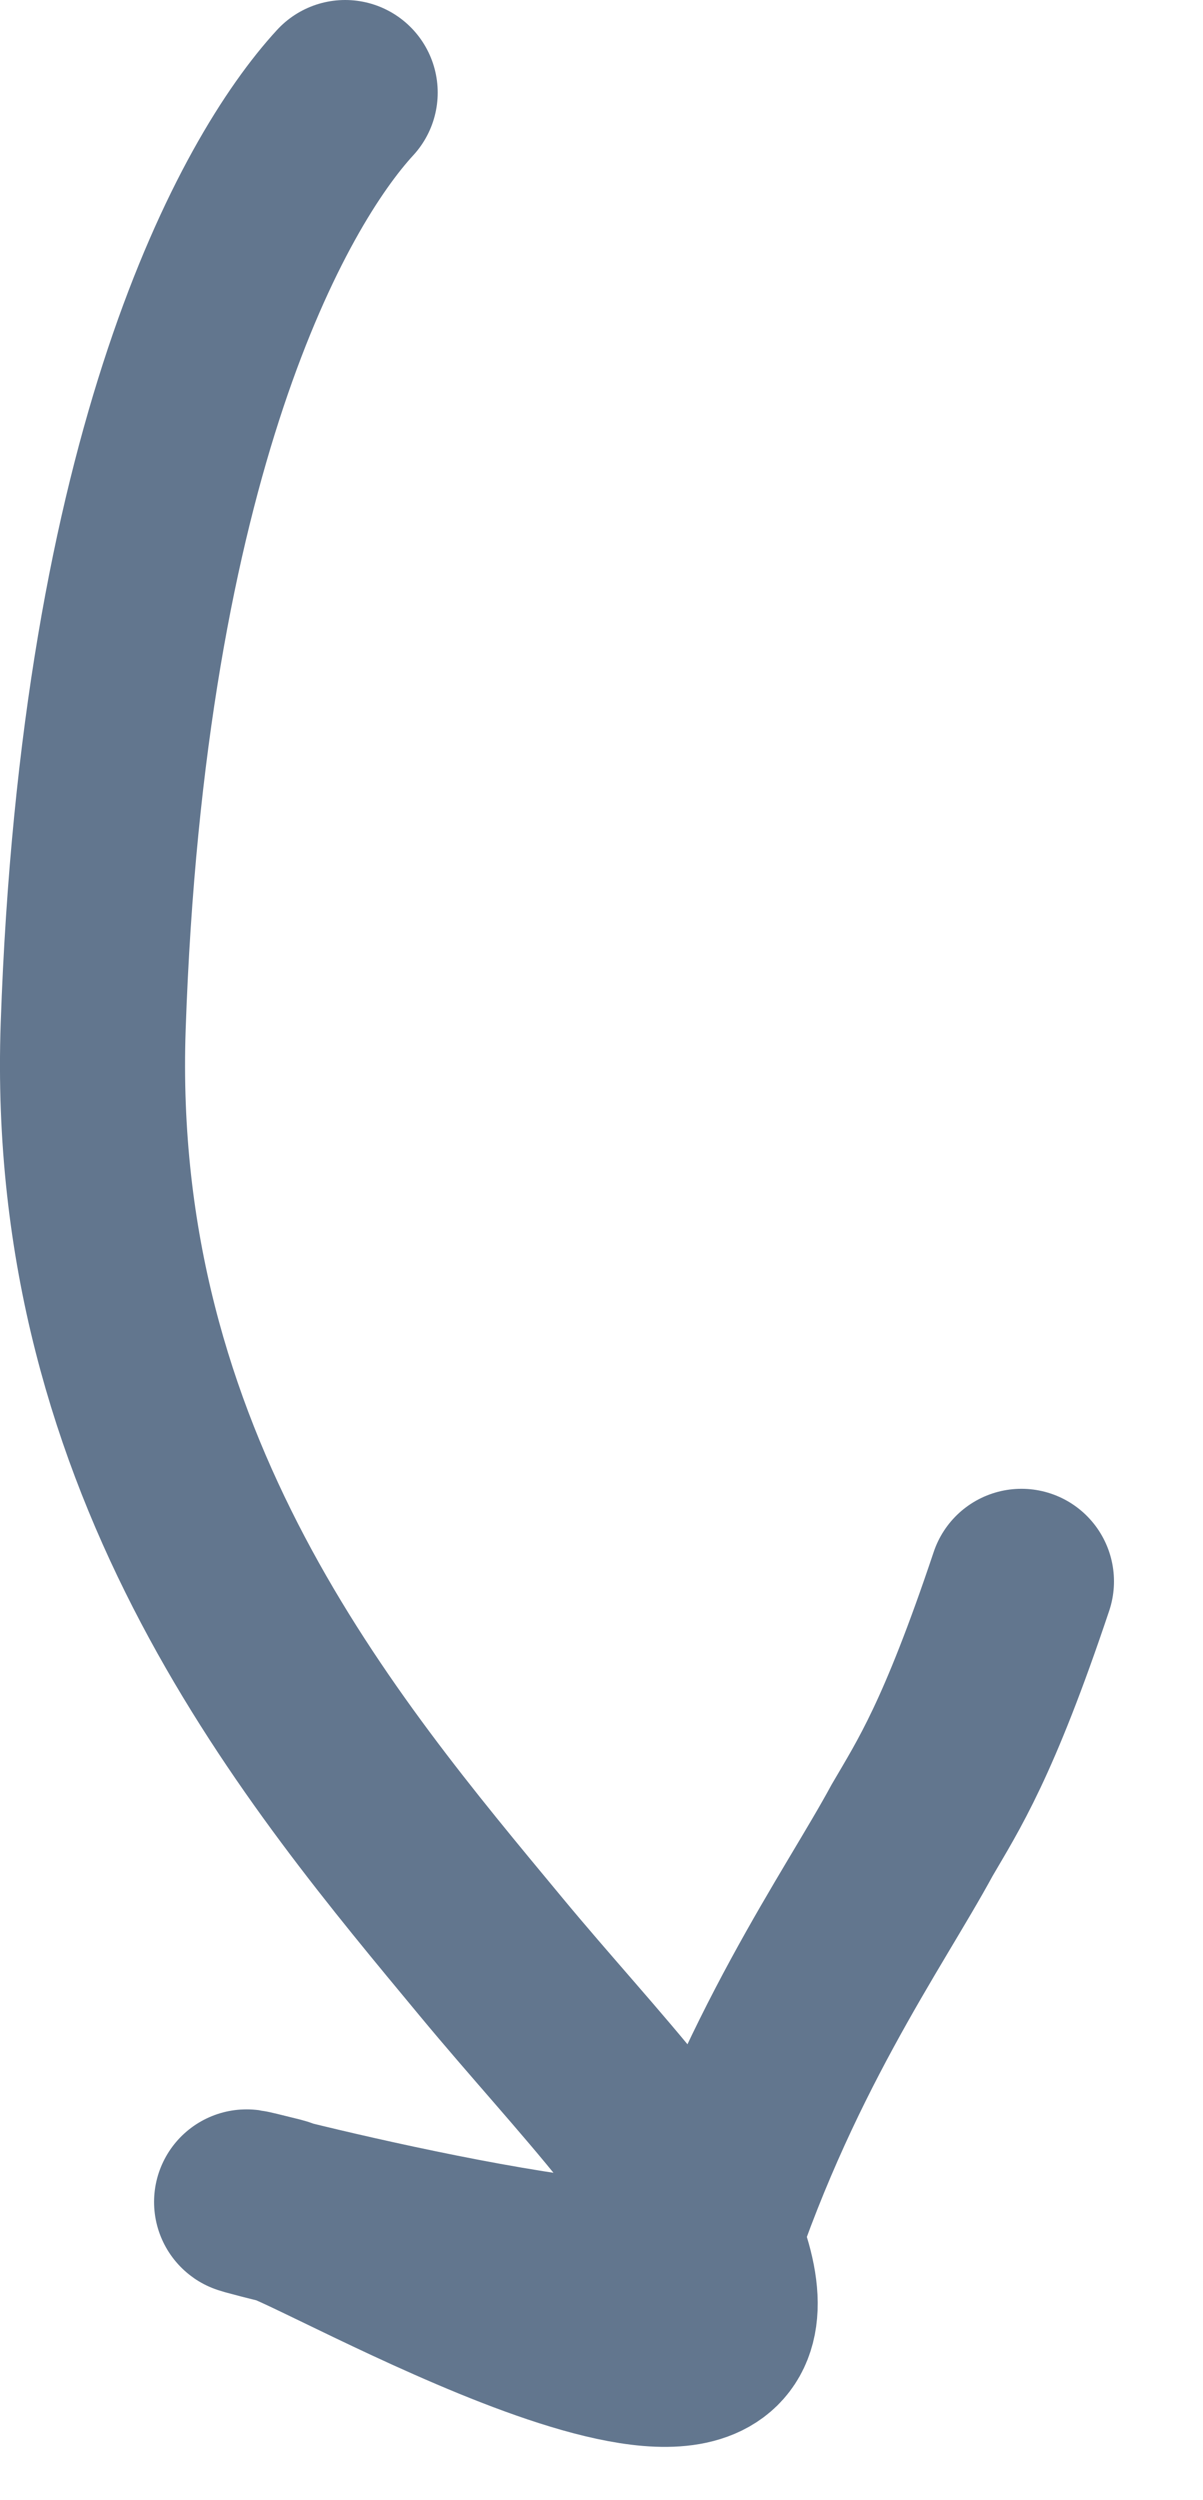 <?xml version="1.0" encoding="UTF-8"?> <svg xmlns="http://www.w3.org/2000/svg" width="13" height="27" viewBox="0 0 13 27" fill="none"><path d="M3.73 1C2.84 1.967 1.22 4.883 1.007 11.084C0.844 15.838 3.476 18.925 5.306 21.132C6.345 22.386 7.542 23.568 7.789 24.543C8.367 26.82 3.491 23.983 3.001 23.86C1.298 23.432 6.565 24.874 7.54 24.512C8.273 22.199 9.33 20.738 9.857 19.765C10.142 19.276 10.463 18.794 11.038 17.078" stroke="#62768E" stroke-width="2" stroke-linecap="round"></path></svg> 